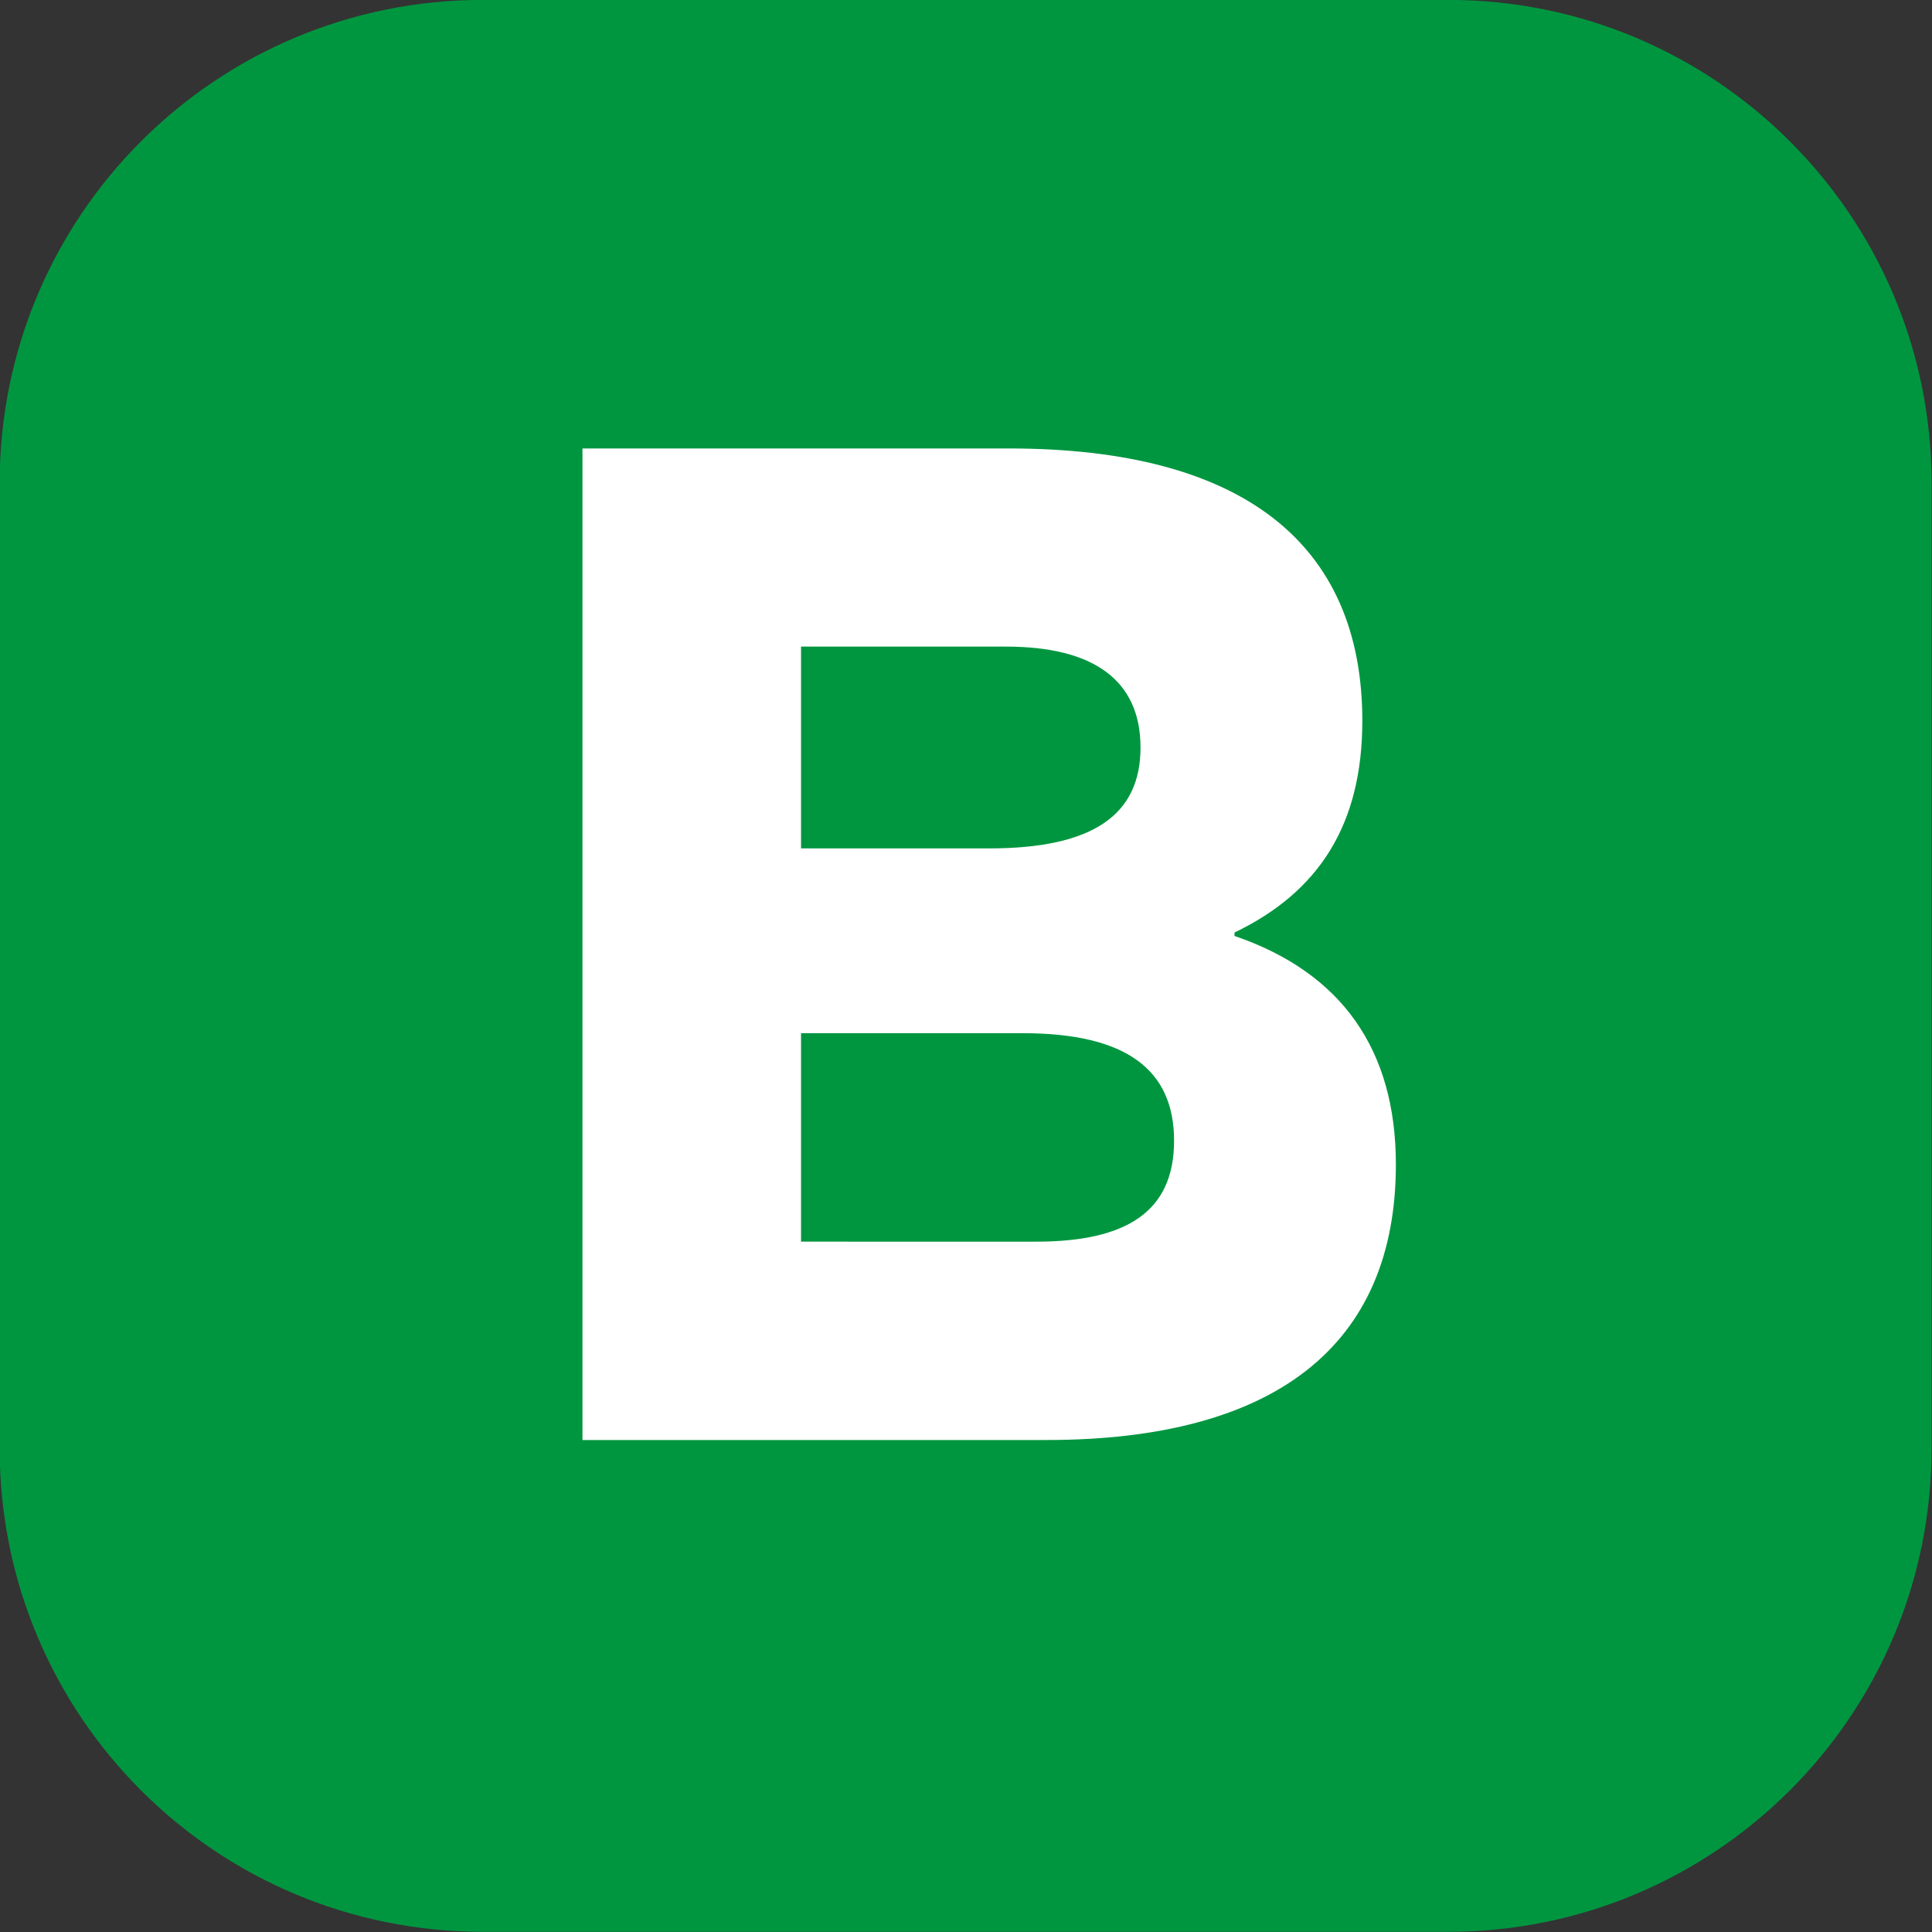 <?xml version="1.0" encoding="UTF-8" standalone="no"?>
<!-- Created with Inkscape (http://www.inkscape.org/) -->

<svg
   width="210mm"
   height="210mm"
   viewBox="0 0 210 210"
   version="1.1"
   id="svg47123"
   xmlns="http://www.w3.org/2000/svg"
   xmlns:svg="http://www.w3.org/2000/svg">
  <rect x="0" y="0" width="210" height="210" fill="#333333" stroke="none"/>
  <defs
     id="defs47120">
    <clipPath
       id="clip-796">
      <path
         clip-rule="nonzero"
         d="m 450,66 h 6 v 5 h -6 z m 0,0"
         id="path30542" />
    </clipPath>
    <clipPath
       id="clip-797">
      <path
         clip-rule="nonzero"
         d="M 0,17.012 V 293.352 l 841.891,-1.344 V 17.012 Z m 0,0"
         id="path30545" />
    </clipPath>
    <clipPath
       id="clip-794">
      <path
         clip-rule="nonzero"
         d="m 448,64 h 10 v 10 h -10 z m 0,0"
         id="path30536" />
    </clipPath>
    <clipPath
       id="clip-795">
      <path
         clip-rule="nonzero"
         d="M 0,17.012 V 293.352 l 841.891,-1.344 V 17.012 Z m 0,0"
         id="path30539" />
    </clipPath>
    <clipPath
       id="clip-800">
      <path
         clip-rule="nonzero"
         d="m 459,64 h 10 v 10 h -10 z m 0,0"
         id="path30554" />
    </clipPath>
    <clipPath
       id="clip-801">
      <path
         clip-rule="nonzero"
         d="M 0,17.012 V 293.352 l 841.891,-1.344 V 17.012 Z m 0,0"
         id="path30557" />
    </clipPath>
    <clipPath
       id="clip-802">
      <path
         clip-rule="nonzero"
         d="m 462,66 h 4 v 5 h -4 z m 0,0"
         id="path30560" />
    </clipPath>
    <clipPath
       id="clip-803">
      <path
         clip-rule="nonzero"
         d="M 0,17.012 V 293.352 l 841.891,-1.344 V 17.012 Z m 0,0"
         id="path30563" />
    </clipPath>
  </defs>
  <g
     id="layer1"
     transform="translate(-8.0302696e-4,-43.5)">
    <g
       clip-path="url(#clip-800)"
       id="g37151"
       transform="matrix(23.384,0,0,23.384,-10743.791,-1457.739)">
      <g
         clip-path="url(#clip-801)"
         id="g37149">
        <path
           fill-rule="nonzero"
           fill="#009640"
           fill-opacity="1"
           d="m 461.695,64.199 c -1.242,0 -2.246,1.004 -2.246,2.246 v 4.488 c 0,1.242 1.004,2.246 2.246,2.246 h 4.488 c 1.238,0 2.246,-1.004 2.246,-2.246 v -4.488 c 0,-1.242 -1.008,-2.246 -2.246,-2.246 z m 0,0"
           id="path37147" />
      </g>
    </g>
    <g
       clip-path="url(#clip-802)"
       id="g37159"
       transform="matrix(23.384,0,0,23.384,-10743.791,-1457.739)">
      <g
         clip-path="url(#clip-803)"
         id="g37157">
        <g
           fill="#ffffff"
           fill-opacity="1"
           id="g37155">
          <g
             id="use37153"
             transform="translate(461.658,70.893)">
            <path
               d="m 3.531,-2.359 c 0.391,-0.188 0.594,-0.5 0.594,-0.984 0,-0.828 -0.562,-1.266 -1.641,-1.266 H 0.5 V 0 h 2.156 c 1.062,0 1.625,-0.438 1.625,-1.281 0,-0.531 -0.25,-0.891 -0.75,-1.062 z M 1.516,-2.75 V -3.688 H 2.469 c 0.406,0 0.625,0.156 0.625,0.469 0,0.312 -0.219,0.469 -0.703,0.469 z m 0,1.828 v -0.969 h 1.031 c 0.484,0 0.703,0.172 0.703,0.5 0,0.328 -0.219,0.469 -0.641,0.469 z m 0,0"
               id="path47413" />
          </g>
        </g>
      </g>
    </g>
  </g>
</svg>
